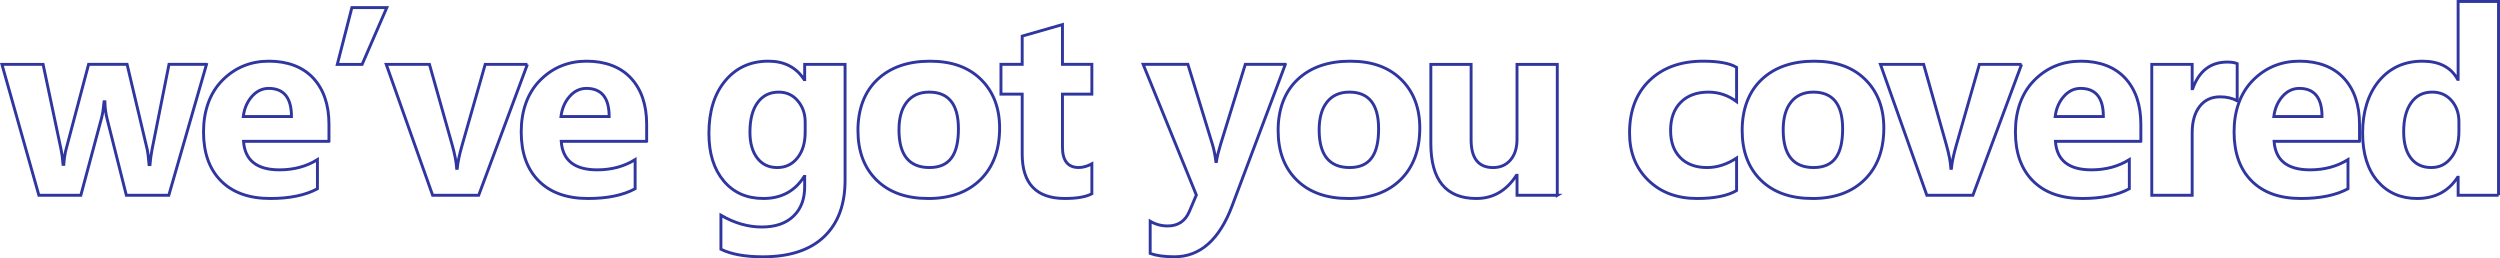 <?xml version="1.0" encoding="UTF-8"?>
<svg id="Layer_1" data-name="Layer 1" xmlns="http://www.w3.org/2000/svg" viewBox="0 0 1709.03 176.54">
  <defs>
    <style>
      .cls-1 {
        isolation: isolate;
      }

      .cls-1, .cls-2 {
        fill: none;
      }

      .cls-2 {
        stroke: #3036a0;
        stroke-miterlimit: 10;
        stroke-width: 2px;
      }
    </style>
  </defs>
  <g id="we_ve_got_you_covered" data-name="we ve got you covered" class="cls-1">
    <g class="cls-1">
      <path class="cls-2" d="m141.17,44l-25.78,89.5h-29.02l-13.2-52.44c-.87-3.5-1.37-7.31-1.49-11.45h-.52c-.41,4.54-.99,8.25-1.75,11.1l-14.16,52.79h-28.67L1.32,44h28.14l12.32,58.38c.58,2.74,1.02,6.06,1.31,9.96h.52c.29-4.08.82-7.52,1.57-10.31l15.38-58.04h26.31l13.81,58.38c.35,1.46.76,4.84,1.22,10.14h.61c.29-3.38.76-6.76,1.4-10.14l11.62-58.38h25.61Z"/>
      <path class="cls-2" d="m224.86,96.62h-58.38c.93,12.99,9.12,19.49,24.56,19.49,9.85,0,18.5-2.33,25.96-6.99v19.93c-8.27,4.43-19.02,6.64-32.25,6.64-14.45,0-25.67-4.01-33.65-12.02-7.98-8.01-11.97-19.18-11.97-33.52s4.31-26.63,12.94-35.31c8.62-8.68,19.23-13.02,31.81-13.02s23.15,3.88,30.29,11.62c7.14,7.75,10.71,18.27,10.71,31.55v11.62Zm-25.61-16.96c0-12.82-5.19-19.23-15.56-19.23-4.43,0-8.26,1.84-11.49,5.51-3.23,3.67-5.2,8.25-5.9,13.72h32.95Z"/>
      <path class="cls-2" d="m264.42,5.2l-16.87,38.81h-16.96l9.96-38.81h23.86Z"/>
      <path class="cls-2" d="m360.53,44l-33.3,89.5h-31.46l-31.73-89.5h29.54l15.56,55.15c1.75,6.24,2.77,11.54,3.06,15.91h.35c.41-4.14,1.49-9.27,3.23-15.38l15.91-55.68h28.84Z"/>
      <path class="cls-2" d="m442.04,96.62h-58.38c.93,12.99,9.12,19.49,24.56,19.49,9.85,0,18.5-2.33,25.96-6.99v19.93c-8.27,4.43-19.02,6.64-32.25,6.64-14.45,0-25.67-4.01-33.65-12.02-7.98-8.01-11.97-19.18-11.97-33.52s4.31-26.63,12.94-35.31c8.62-8.68,19.23-13.02,31.81-13.02s23.15,3.88,30.29,11.62c7.14,7.75,10.71,18.27,10.71,31.55v11.62Zm-25.61-16.96c0-12.82-5.19-19.23-15.56-19.23-4.43,0-8.26,1.84-11.49,5.51-3.23,3.67-5.2,8.25-5.9,13.72h32.95Z"/>
      <path class="cls-2" d="m577.7,123.28c0,16.61-4.81,29.47-14.42,38.59-9.61,9.12-23.54,13.68-41.78,13.68-12.06,0-21.62-1.72-28.67-5.16v-23.25c9.21,5.36,18.5,8.04,27.88,8.04s16.55-2.46,21.68-7.39c5.13-4.92,7.69-11.61,7.69-20.06v-7.08h-.35c-6.29,10.02-15.59,15.03-27.88,15.03-11.42,0-20.48-4.02-27.18-12.06-6.7-8.04-10.05-18.82-10.05-32.34,0-15.15,3.73-27.18,11.19-36.1,7.46-8.92,17.28-13.37,29.45-13.37,10.9,0,19.05,4.2,24.47,12.59h.35v-10.4h27.62v79.27Zm-27.27-32.78v-7.08c0-5.65-1.68-10.47-5.03-14.46-3.35-3.99-7.71-5.99-13.07-5.99-6.12,0-10.93,2.39-14.42,7.17-3.5,4.78-5.24,11.51-5.24,20.19,0,7.46,1.66,13.36,4.98,17.7,3.32,4.34,7.87,6.51,13.63,6.51s10.33-2.2,13.85-6.6c3.52-4.4,5.29-10.21,5.29-17.44Z"/>
      <path class="cls-2" d="m634.48,135.69c-14.92,0-26.64-4.18-35.18-12.54-8.54-8.36-12.8-19.71-12.8-34.04s4.43-26.38,13.29-34.74c8.86-8.36,20.83-12.54,35.92-12.54s26.51,4.18,34.96,12.54c8.45,8.36,12.67,19.42,12.67,33.17,0,14.86-4.36,26.6-13.07,35.22-8.71,8.62-20.64,12.94-35.79,12.94Zm.7-72.72c-6.53,0-11.6,2.24-15.21,6.73-3.61,4.49-5.42,10.84-5.42,19.05,0,17.19,6.93,25.78,20.8,25.78s19.84-8.83,19.84-26.48c0-16.72-6.67-25.08-20.02-25.08Z"/>
      <path class="cls-2" d="m746.41,132.45c-4.08,2.16-10.23,3.23-18.44,3.23-19.46,0-29.19-10.11-29.19-30.33v-40.99h-14.51v-20.37h14.51v-19.32l27.53-7.87v27.18h20.1v20.37h-20.1v36.18c0,9.32,3.7,13.98,11.1,13.98,2.91,0,5.91-.84,9-2.53v20.45Z"/>
      <path class="cls-2" d="m878.67,44l-36.36,96.67c-8.74,23.25-21.91,34.87-39.51,34.87-6.7,0-12.21-.76-16.52-2.27v-22.03c3.67,2.16,7.66,3.23,11.97,3.23,7.11,0,12.06-3.35,14.86-10.05l4.72-11.1-36.36-89.33h30.59l16.69,54.45c1.05,3.38,1.86,7.37,2.45,11.97h.35c.52-3.38,1.49-7.31,2.88-11.8l16.87-54.63h27.36Z"/>
      <path class="cls-2" d="m921.72,135.69c-14.92,0-26.64-4.18-35.18-12.54-8.54-8.36-12.8-19.71-12.8-34.04s4.43-26.38,13.29-34.74c8.86-8.36,20.83-12.54,35.92-12.54s26.51,4.18,34.96,12.54c8.45,8.36,12.67,19.42,12.67,33.17,0,14.86-4.36,26.6-13.07,35.22-8.71,8.62-20.64,12.94-35.79,12.94Zm.7-72.72c-6.53,0-11.6,2.24-15.21,6.73-3.61,4.49-5.42,10.84-5.42,19.05,0,17.19,6.93,25.78,20.8,25.78s19.84-8.83,19.84-26.48c0-16.72-6.67-25.08-20.02-25.08Z"/>
      <path class="cls-2" d="m1064.59,133.5h-27.53v-13.63h-.44c-6.82,10.55-15.94,15.82-27.36,15.82-20.75,0-31.12-12.56-31.12-37.67v-54.01h27.53v51.57c0,12.64,5.01,18.97,15.03,18.97,4.95,0,8.92-1.73,11.89-5.2,2.97-3.47,4.46-8.17,4.46-14.12v-51.22h27.53v89.5Z"/>
      <path class="cls-2" d="m1187.14,130.27c-6.24,3.61-15.24,5.42-27.01,5.42-13.75,0-24.88-4.17-33.39-12.5-8.51-8.33-12.76-19.08-12.76-32.25,0-15.21,4.56-27.2,13.68-35.97,9.12-8.77,21.31-13.15,36.58-13.15,10.55,0,18.18,1.4,22.9,4.2v23.42c-5.77-4.31-12.21-6.47-19.32-6.47-7.92,0-14.2,2.32-18.83,6.95-4.63,4.63-6.95,11.03-6.95,19.18s2.21,14.15,6.64,18.66c4.43,4.52,10.52,6.77,18.27,6.77,6.88,0,13.6-2.15,20.19-6.47v22.2Z"/>
      <path class="cls-2" d="m1238.94,135.69c-14.92,0-26.64-4.18-35.18-12.54-8.54-8.36-12.8-19.71-12.8-34.04s4.43-26.38,13.29-34.74c8.86-8.36,20.83-12.54,35.92-12.54s26.51,4.18,34.96,12.54c8.45,8.36,12.67,19.42,12.67,33.17,0,14.86-4.36,26.6-13.07,35.22-8.71,8.62-20.64,12.94-35.79,12.94Zm.7-72.72c-6.53,0-11.6,2.24-15.21,6.73-3.61,4.49-5.42,10.84-5.42,19.05,0,17.19,6.93,25.78,20.8,25.78s19.84-8.83,19.84-26.48c0-16.72-6.67-25.08-20.01-25.08Z"/>
      <path class="cls-2" d="m1381.98,44l-33.3,89.5h-31.46l-31.73-89.5h29.54l15.56,55.15c1.75,6.24,2.77,11.54,3.06,15.91h.35c.41-4.14,1.49-9.27,3.23-15.38l15.91-55.68h28.84Z"/>
      <path class="cls-2" d="m1463.49,96.62h-58.38c.93,12.99,9.12,19.49,24.56,19.49,9.85,0,18.5-2.33,25.96-6.99v19.93c-8.27,4.43-19.02,6.64-32.25,6.64-14.45,0-25.67-4.01-33.65-12.02-7.98-8.01-11.97-19.18-11.97-33.52s4.31-26.63,12.94-35.31c8.62-8.68,19.23-13.02,31.81-13.02s23.15,3.88,30.29,11.62c7.14,7.75,10.71,18.27,10.71,31.55v11.62Zm-25.61-16.96c0-12.82-5.19-19.23-15.56-19.23-4.43,0-8.26,1.84-11.49,5.51-3.23,3.67-5.2,8.25-5.9,13.72h32.95Z"/>
      <path class="cls-2" d="m1529.36,68.91c-3.32-1.81-7.2-2.71-11.62-2.71-6,0-10.69,2.2-14.07,6.6-3.38,4.4-5.07,10.39-5.07,17.96v42.74h-27.62V44h27.62v16.61h.35c4.37-12.12,12.24-18.18,23.6-18.18,2.91,0,5.19.35,6.82,1.05v25.43Z"/>
      <path class="cls-2" d="m1612.97,96.62h-58.38c.93,12.99,9.12,19.49,24.56,19.49,9.85,0,18.5-2.33,25.96-6.99v19.93c-8.27,4.43-19.02,6.64-32.25,6.64-14.45,0-25.67-4.01-33.65-12.02-7.98-8.01-11.97-19.18-11.97-33.52s4.31-26.63,12.94-35.31c8.62-8.68,19.23-13.02,31.81-13.02s23.15,3.88,30.29,11.62c7.14,7.75,10.71,18.27,10.71,31.55v11.62Zm-25.61-16.96c0-12.82-5.19-19.23-15.56-19.23-4.43,0-8.26,1.84-11.49,5.51-3.23,3.67-5.2,8.25-5.9,13.72h32.95Z"/>
      <path class="cls-2" d="m1708.03,133.5h-27.62v-12.32h-.35c-6.29,9.67-15.53,14.51-27.71,14.51-11.19,0-20.19-3.95-27.01-11.84-6.82-7.89-10.23-18.92-10.23-33.08s3.76-26.66,11.28-35.57c7.52-8.92,17.36-13.37,29.54-13.37,11.54,0,19.58,4.14,24.12,12.41h.35V1h27.62v132.5Zm-27.09-43.53v-6.73c0-5.83-1.69-10.66-5.07-14.51-3.38-3.85-7.78-5.77-13.2-5.77-6.12,0-10.9,2.4-14.33,7.21-3.44,4.81-5.16,11.41-5.16,19.8,0,7.87,1.66,13.93,4.98,18.18,3.32,4.25,7.92,6.38,13.81,6.38s10.15-2.24,13.68-6.73c3.52-4.49,5.29-10.43,5.29-17.83Z"/>
    </g>
  </g>
</svg>